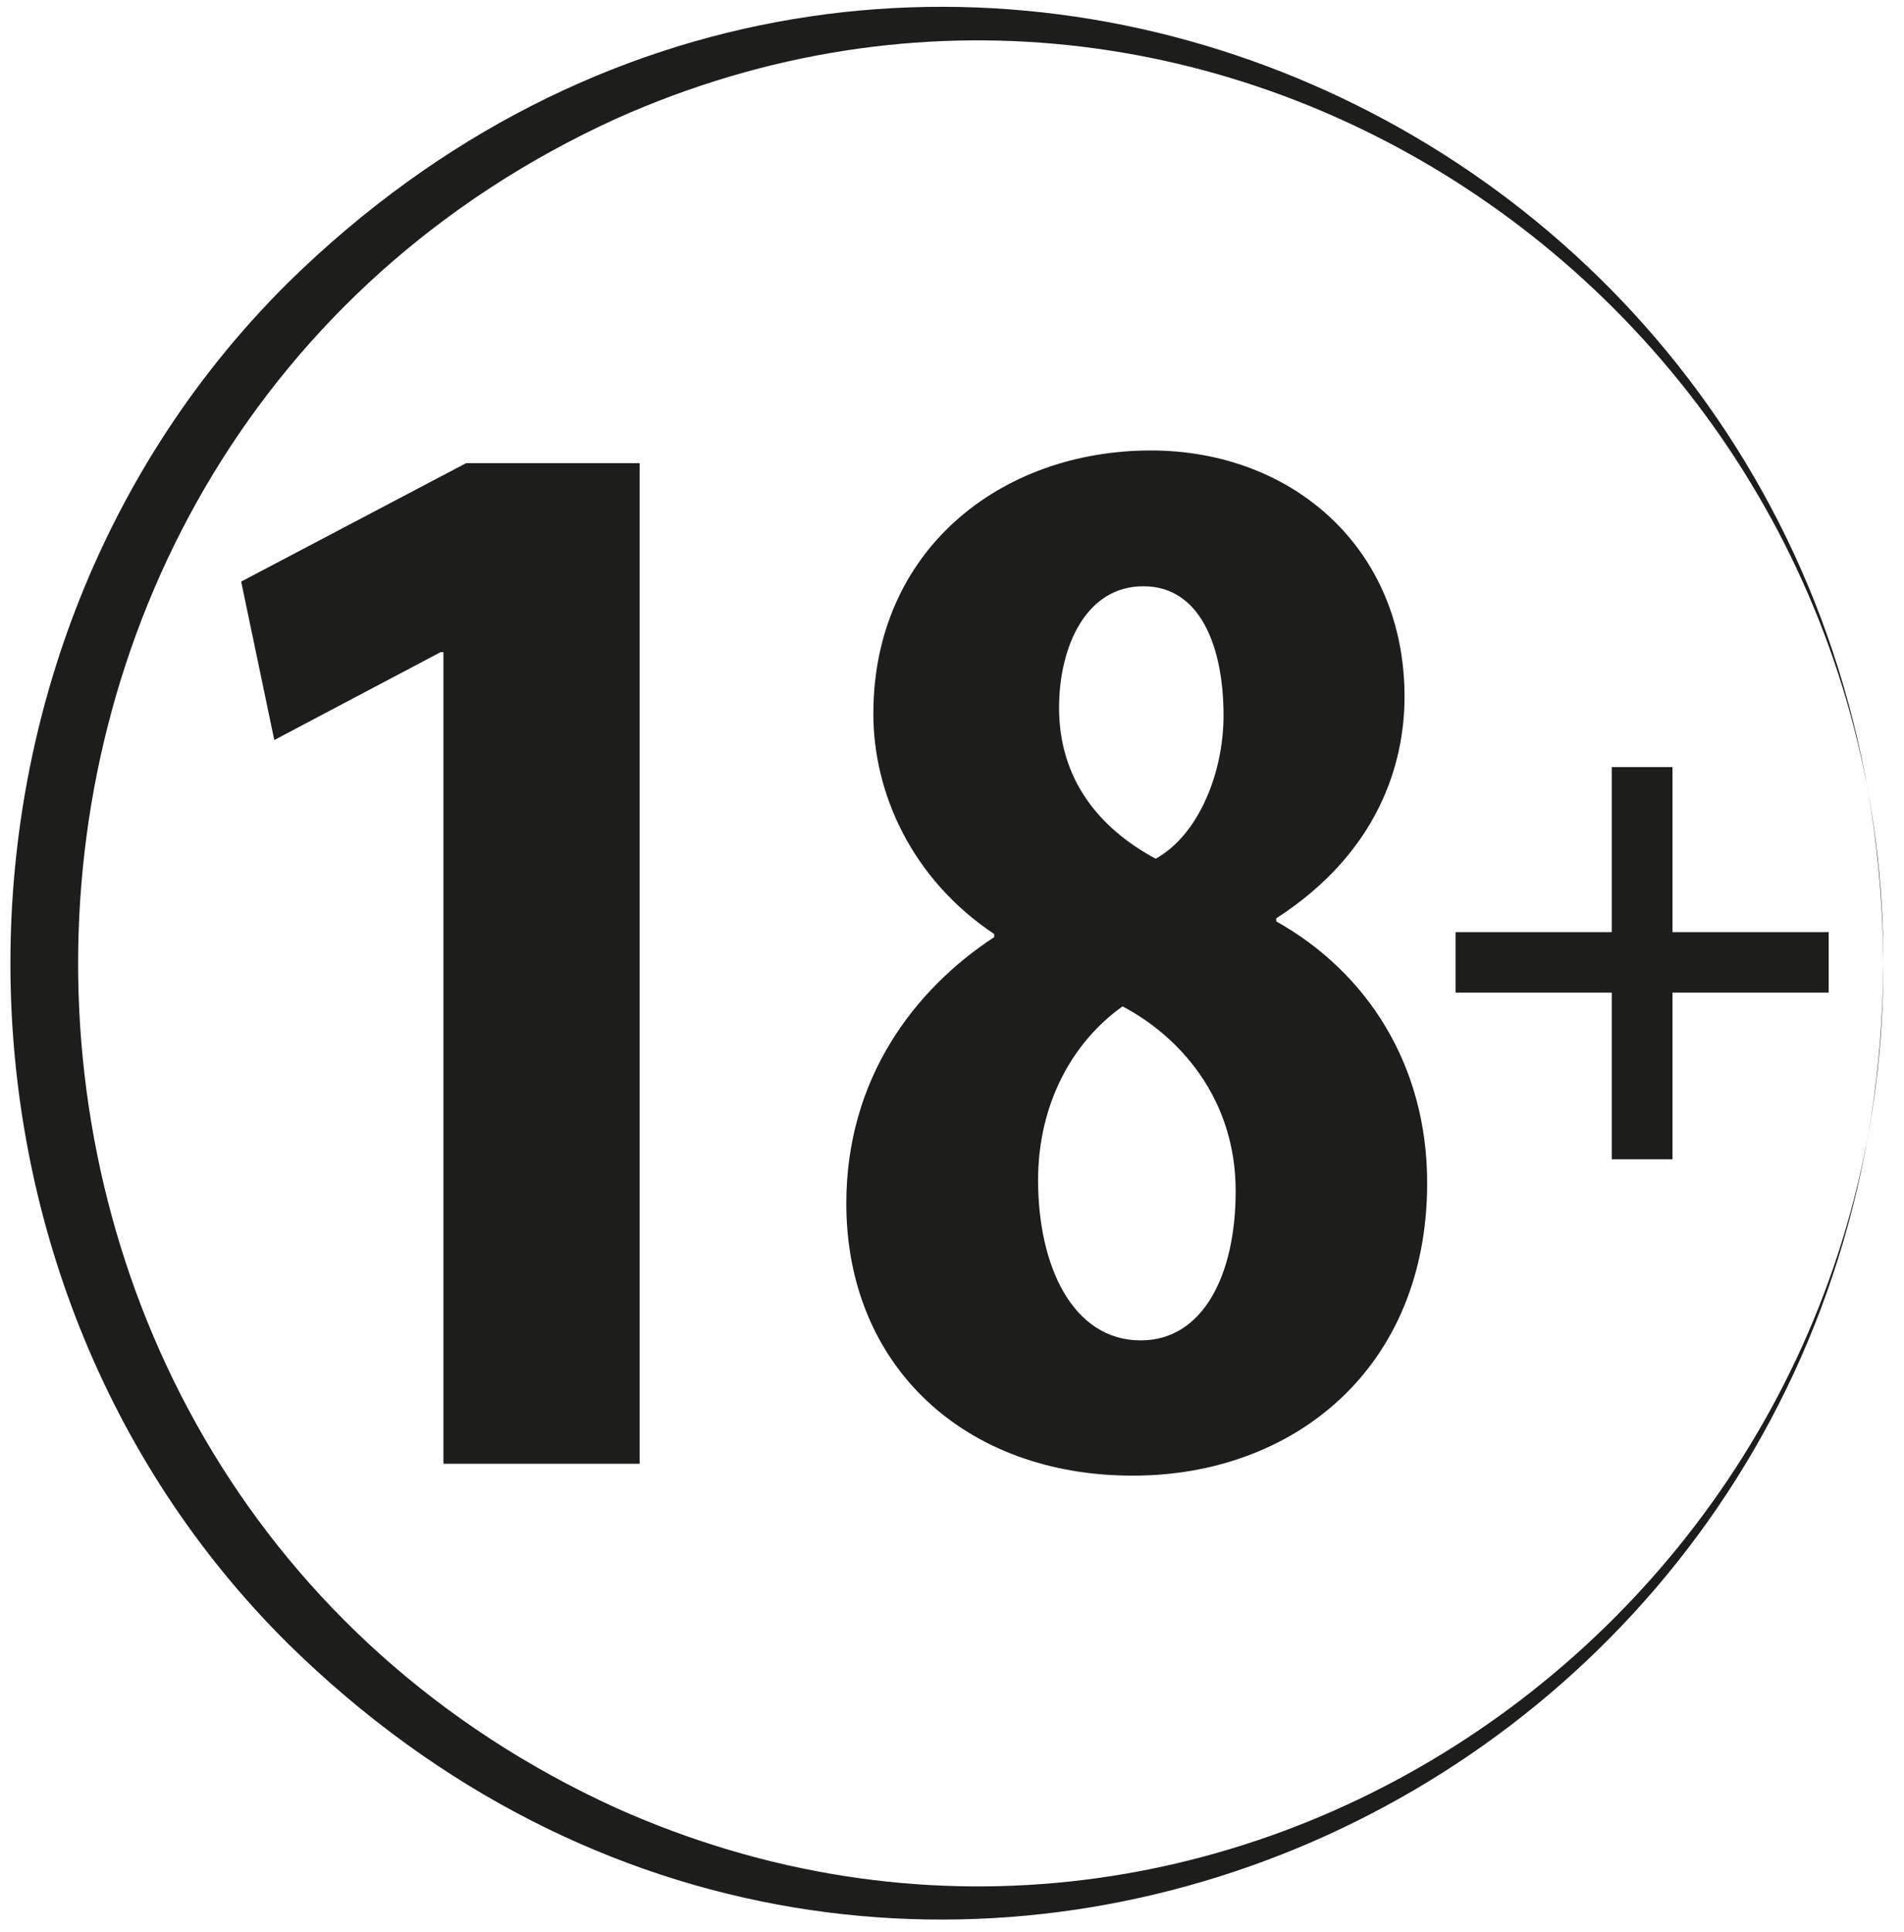 <?xml version="1.0" encoding="UTF-8"?> <svg xmlns="http://www.w3.org/2000/svg" width="69" height="70" viewBox="0 0 69 70" fill="none"> <path d="M68.25 34.9C68.08 65.3 32.45 81.17 10.45 59.56C-2.98 46.26 -2.98 23.54 10.45 10.23C32.48 -11.38 68.07 4.49 68.25 34.9ZM68.25 34.9C68.33 11.25 44.17 -5.45 22.35 4.29C-3.67 16.14 -3.68 53.66 22.35 65.51C44.18 75.26 68.33 58.56 68.25 34.9Z" fill="#1D1D1B"></path> <path d="M16.07 23.63H15.96L9.94 26.81L8.74 21.07L16.89 16.78H23.18V53.03H16.07V23.63Z" fill="#1D1D1B"></path> <path d="M30.67 43.6C30.67 39.08 33.13 35.85 36.03 33.95V33.84C33.02 31.83 31.65 28.71 31.65 25.86C31.65 19.95 36.24 16.32 41.71 16.32C46.8 16.32 50.9 19.83 50.9 25.24C50.9 27.64 49.97 30.87 46.25 33.27V33.38C49.53 35.22 51.72 38.57 51.72 42.86C51.72 49.55 46.91 53.46 41.06 53.46C34.99 53.47 30.67 49.51 30.67 43.6ZM44.78 43.15C44.78 39.75 42.7 37.52 40.68 36.46C38.88 37.74 37.62 39.97 37.62 42.76C37.62 45.88 38.88 48.56 41.34 48.56C43.58 48.56 44.78 46.22 44.78 43.15ZM38.38 25.64C38.38 28.21 39.8 29.99 41.88 31.11C43.41 30.27 44.34 28.04 44.34 25.92C44.34 23.47 43.52 21.24 41.44 21.24C39.37 21.23 38.38 23.41 38.38 25.64Z" fill="#1D1D1B"></path> <path d="M60.61 27.79V33.77H66.27V35.96H60.61V42H58.41V35.96H52.75V33.77H58.41V27.79H60.61Z" fill="#1D1D1B"></path> </svg> 
